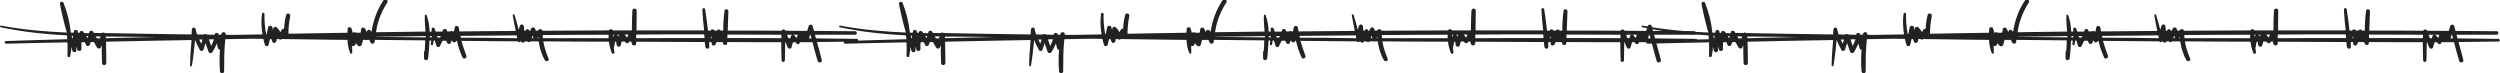 <svg width="2257" height="66" viewBox="0 0 2257 66" fill="none" xmlns="http://www.w3.org/2000/svg">
<g clip-path="url(#clip0_73_4163)">
<path d="M773.4 35.1C761.1 34.95 748.8 34.8 736.65 34.65C736.35 33.6 736.05 32.4 735.75 31.35C747.9 31.35 759.9 31.35 772.05 31.35C774 31.35 774 28.2 772.05 28.2C759.6 28.05 747.3 28.05 734.85 27.9C734.4 26.4 734.1 25.05 733.65 23.55C733.2 21.75 730.65 21.9 730.05 23.55C729.6 25.05 729.15 26.4 728.7 27.9C722.25 27.9 715.65 27.75 709.2 27.75C708.45 26.25 706.2 26.1 705.75 27.75C689.55 27.6 673.2 27.6 657 27.6C657.15 21.75 657.45 15.9 657.6 10.05C657.6 8.1 654.45 7.65 654.15 9.6C653.25 15.6 652.95 21.6 652.95 27.6C652.2 27.6 651.3 27.6 650.55 27.6C649.8 26.25 648 26.25 647.25 27.6C646.5 27.6 645.75 27.6 645 27.6C644.4 26.55 642.9 25.95 642 27C641.85 27.15 641.7 27.45 641.55 27.6C640.8 27.6 639.9 27.6 639.15 27.6C638.4 21.15 637.65 14.7 636.6 8.25C636.3 6.9 634.05 7.2 634.05 8.55C634.35 14.85 634.95 21.15 635.7 27.45C615.3 27.45 595.05 27.45 574.65 27.45C574.65 21.45 574.8 15.6 574.8 9.6C574.8 7.05 571.05 7.2 570.9 9.6C570.6 15.45 570.45 21.45 570.45 27.45C564.75 27.45 559.05 27.45 553.2 27.45C552.75 25.95 550.35 25.95 549.75 27.45C529.8 27.6 509.85 27.6 489.75 27.75C489.45 26.55 487.95 25.8 486.9 26.55C486.15 27 485.55 27.3 485.1 27.75C484.65 27.75 484.2 27.75 483.75 27.75C483.6 27.15 483.45 26.55 483.15 26.1C482.7 24.6 480.45 24.15 479.7 25.65C479.25 26.4 478.8 27.15 478.5 27.9C478.35 27.9 478.2 27.9 478.05 27.9C477.75 26.4 475.35 25.65 474.6 27.3C474.45 27.45 474.45 27.75 474.3 27.9C474 27.9 473.7 27.9 473.4 27.9C473.25 26.55 473.1 25.2 472.95 23.85C472.8 21.9 470.1 21.3 469.35 23.4C468.9 24.6 468.6 25.8 468.3 27C467.1 22.5 466.05 18 464.55 13.5C464.25 12.45 462.75 12.9 462.9 13.95C463.65 18.6 464.7 23.25 465.6 27.9C448.65 28.05 431.7 28.2 414.75 28.35C414.6 27.15 414.3 25.95 414.15 24.75C413.85 22.95 410.85 22.95 410.55 24.75C410.25 25.95 410.1 27.15 409.8 28.35C409.5 28.35 409.05 28.35 408.75 28.35C408.15 27.75 407.1 27.9 406.35 28.35C405.45 28.35 404.55 28.35 403.65 28.35C403.5 28.05 403.5 27.75 403.35 27.45C403.05 25.95 400.65 25.65 400.05 27C399.9 27.45 399.6 27.9 399.45 28.5C397.35 28.5 395.25 28.5 393.3 28.5C393 27.6 392.7 26.85 392.4 25.95C391.95 24.45 389.55 24.6 389.7 26.25C389.7 27 389.7 27.75 389.7 28.5C389.1 28.5 388.5 28.5 387.9 28.5C387.6 23.4 386.85 18.3 385.2 13.8C384.9 12.9 383.7 13.05 383.55 13.95C383.25 18.75 383.85 23.7 384.15 28.5C369.3 28.65 354.3 28.95 339.45 29.1C340.8 19.5 344.25 10.65 349.65 2.25C351 0.15 347.7 -1.8 346.2 0.3C340.35 9 336.9 18.75 335.4 28.95L335.1 28.35C334.5 27 332.25 26.1 331.5 27.9C331.35 28.2 331.2 28.65 331.05 28.95C330.6 28.05 330.3 27.15 329.85 26.25C329.25 24.75 326.4 24.15 326.1 26.25C325.95 27.3 325.8 28.5 325.5 29.55C324.15 29.55 322.8 29.55 321.45 29.55C320.7 28.95 319.5 28.95 318.75 29.55C318.6 29.55 318.45 29.55 318.45 29.55C318.15 28.35 317.7 27 317.4 25.8C316.8 23.85 313.95 24.3 313.8 26.25C313.8 27.3 313.8 28.5 313.65 29.55C295.8 29.85 278.1 30.15 260.4 30.45C260.4 25.05 261 19.8 262.05 14.55C262.5 12.15 259.05 11.1 258.3 13.5C257.25 17.55 256.65 21.75 256.5 25.95C255.75 25.8 254.85 26.1 254.4 26.85C253.95 27.6 253.65 28.2 253.2 28.95C252.3 27.45 251.25 26.1 249.9 24.75C248.55 23.55 246.75 24.45 246.6 26.1C246.6 26.4 246.6 26.85 246.45 27.15C246.15 26.25 246 25.5 245.85 24.6C245.4 22.8 242.55 22.8 242.1 24.6C241.65 26.7 241.2 28.8 240.75 30.9C240.6 30.9 240.45 30.9 240.3 30.9C239.1 24.9 238.65 18.9 238.8 12.6C238.8 11.4 236.85 11.1 236.55 12.3C235.65 18.45 235.95 24.75 237 31.05C228.3 31.2 219.6 31.35 210.9 31.5C208.5 31.5 206.1 31.5 203.7 31.35C203.7 31.2 203.7 31.05 203.7 30.9C204 28.65 200.55 28.35 199.95 30.45C199.8 30.75 199.8 31.05 199.65 31.35C198.9 31.35 198.3 31.35 197.55 31.35C197.55 31.2 197.55 31.2 197.4 31.05C196.95 29.25 194.1 29.25 193.8 31.05C193.8 31.2 193.8 31.2 193.8 31.35C191.4 31.35 189 31.35 186.6 31.2C185.85 30.45 184.65 30.45 183.9 31.2C181.95 31.2 179.85 31.2 177.9 31.05C177.3 29.4 176.85 27.75 176.55 26.1C176.1 24.15 173.4 24.75 173.25 26.55C173.1 28.05 172.95 29.55 172.95 31.05C171.6 31.05 170.25 31.05 168.9 31.05C144.15 30.75 119.25 30.3 94.5 29.85C93.75 29.25 92.55 29.1 91.95 29.85C89.85 29.85 87.75 29.85 85.65 29.7C85.35 29.7 84.9 29.7 84.6 29.7C84.45 29.4 84.15 28.95 84 28.65C83.1 27.15 81 27.6 80.55 29.1V30C79.05 30 77.55 30 76.05 29.85C75.75 29.55 75.6 29.1 75.3 28.8C74.25 27.45 72.45 27.6 71.85 29.25C71.85 29.4 71.7 29.55 71.7 29.7C71.25 29.7 70.95 29.7 70.5 29.7C70.5 29.4 70.35 29.1 70.35 28.8C70.2 26.85 67.2 26.1 66.75 28.35C66.6 28.8 66.6 29.1 66.45 29.55C65.55 29.55 64.8 29.55 63.9 29.4C63.9 29.4 63.9 29.4 63.9 29.25C63 20.25 60.75 11.25 57.45 2.85C56.7 0.75 53.7 1.5 54.15 3.75C55.8 12.45 57.9 21 60.3 29.4C40.35 28.5 20.55 26.85 1.05 23.1C4.02331e-06 22.95 -0.45 24.45 0.6 24.6C20.25 28.8 40.35 30.9 60.45 31.95C60.6 33.15 60.6 34.2 60.75 35.4C42.3 35.85 23.85 36.45 5.4 37.05C3.9 37.05 3.9 39.45 5.4 39.45C23.85 39 42.45 38.55 60.9 38.25C61.05 42.15 61.05 46.2 60.9 50.25C60.9 51.9 63 51.9 63.45 50.55C63.45 50.4 63.45 50.25 63.45 50.25C63.75 48.45 64.05 46.65 64.35 44.7C64.35 44.4 64.35 44.25 64.2 44.1C64.2 43.65 64.2 43.05 64.35 42.6C64.65 43.65 65.1 44.7 65.4 45.9C66 47.7 69 47.55 69 45.45C69 44.25 68.85 43.05 69 41.85C69.3 42.75 69.45 43.8 69.75 44.7C70.35 46.65 73.65 46.35 73.5 44.25C73.35 42.15 73.5 40.05 73.65 38.1C74.55 38.1 75.45 38.1 76.5 38.1C76.95 39 77.4 39.75 77.7 40.65C78.45 42.3 80.7 41.55 81.15 40.2C81.45 39.45 81.75 38.7 81.9 37.95C82.8 37.95 83.85 37.95 84.75 37.95C85.65 39.6 86.55 41.25 87.6 42.9C88.2 44.1 90.3 44.25 90.9 42.9C91.2 42.15 91.5 41.55 91.8 40.8C91.8 46.2 91.95 51.45 92.1 56.85C92.1 59.4 96 59.4 96 56.85C96 50.4 95.85 44.1 95.7 37.65C121.5 37.05 147.3 36.6 172.95 36.15C172.35 43.8 171.6 51.45 171.6 59.1C171.6 60 172.95 60.3 173.25 59.25C174.6 51.6 175.35 43.8 176.1 36C177.3 39.15 178.8 42.15 180.45 45.15C181.2 46.5 183.3 46.2 183.75 44.7C184.35 42.75 184.95 40.8 185.55 38.85C186.45 41.4 187.35 44.1 188.25 46.65C188.85 48.15 190.8 48.45 191.7 47.1C193.35 44.55 194.7 42 195.75 39.3L196.8 43.5C197.1 44.4 197.85 44.85 198.6 44.85C198.15 51.3 198 57.9 198.6 64.35C198.75 66.75 202.35 66.75 202.35 64.35C202.35 54.6 202.35 45.15 203.4 35.4C211.2 35.25 219 35.1 226.8 34.95C230.4 34.95 234.15 35.1 237.75 35.1C238.2 36.9 238.5 38.55 239.1 40.35C239.55 42 242.1 42.15 242.55 40.35C243 38.7 243.45 36.9 243.75 35.25C244.2 35.25 244.5 35.25 244.95 35.25C245.25 36.15 245.7 36.9 246 37.8C246.9 39.75 249.45 38.55 249.6 36.75L249.75 35.25C250.35 35.25 250.95 35.25 251.7 35.25C252.45 35.85 253.65 36 254.25 35.25C268.65 35.4 283.05 35.7 297.45 35.85C302.85 35.85 308.25 36 313.65 36C313.95 40.2 314.55 44.25 316.2 48C316.65 48.9 318 48.45 318 47.55C318 45.45 318 43.35 317.85 41.25C318.75 42 320.4 41.55 320.85 40.2C321 39.75 321.15 39.3 321.15 38.85C321.75 39.75 322.5 40.5 323.25 41.25C324.3 42.3 326.1 41.85 326.55 40.35C327 38.85 327.45 37.5 327.75 36C328.5 36 329.4 36 330.15 36C330.6 36.15 331.2 36.3 331.65 36C332.25 36 332.85 36 333.45 36L334.35 38.1C335.1 40.05 338.25 39.9 338.25 37.5C338.25 37.05 338.25 36.45 338.4 36C353.55 36.15 368.7 36.3 383.85 36.45C383.85 39.6 383.7 42.75 383.4 45.9C382.95 46.2 382.8 46.65 382.8 47.25C382.8 49.05 382.8 50.7 382.8 52.5C382.8 54.9 386.25 54.9 386.55 52.5C387 47.55 387.6 42.15 387.75 36.6C388.2 36.6 388.65 36.6 389.25 36.6C389.25 37.65 389.1 38.85 388.95 39.9C388.8 40.95 390.6 41.25 390.9 40.2C391.05 39 391.35 37.8 391.5 36.6C391.8 36.6 392.25 36.6 392.55 36.6C393 38.25 393.6 39.75 394.05 41.4C394.5 42.6 396.45 43.05 397.05 41.85C397.95 40.2 398.7 38.4 399.6 36.75C400.65 36.75 401.7 36.75 402.75 36.75C403.05 37.5 403.5 38.1 403.8 38.85C404.55 40.2 406.8 39.9 407.1 38.4C407.25 37.8 407.4 37.35 407.55 36.75C407.85 36.75 408.15 36.75 408.3 36.75L408.45 37.35C409.05 38.85 411.6 38.4 411.9 36.9C412.05 36.9 412.35 36.9 412.5 36.9C413.7 42 415.35 47.1 417.6 51.9C418.5 53.85 421.8 52.5 421.05 50.4C419.4 45.9 417.9 41.4 416.55 36.9C433.5 37.05 450.45 37.2 467.4 37.35C468 38.4 469.5 38.25 470.1 37.35C470.25 37.35 470.25 37.35 470.4 37.35C471 38.55 472.95 39.15 473.7 37.65C473.7 37.5 473.7 37.5 473.85 37.35C474.6 37.35 475.35 37.35 476.1 37.35C476.7 38.25 478.35 38.25 479.1 37.35C481.5 37.35 483.9 37.35 486.3 37.35C487.2 43.35 488.85 49.2 492 54.45C493.05 56.1 496.05 55.05 495.3 53.1C493.2 47.85 491.4 42.75 490.5 37.35C510.3 37.5 529.95 37.65 549.75 37.65C550.2 41.25 550.95 44.7 552.45 48C553.05 49.35 555 48.3 554.7 47.1C554.55 45.75 554.25 44.4 554.1 43.05C554.4 42.75 554.55 42.45 554.55 42C554.7 40.5 555 39 555.3 37.65C555.6 37.65 555.9 37.65 556.2 37.65C556.35 38.55 556.65 39.45 556.65 40.35C556.8 42.45 559.8 43.05 560.4 40.8C560.7 39.75 561 38.55 561.3 37.5C562.2 37.5 563.1 37.5 564 37.5C564.15 37.65 564.3 37.95 564.45 38.1C565.2 39 566.55 39.45 567.45 38.55C567.75 38.25 568.05 37.8 568.35 37.5C568.8 37.5 569.25 37.5 569.85 37.5C570 38.25 570.3 38.85 570.45 39.6C571.05 41.7 574.35 41.4 574.35 39.15C574.35 38.7 574.35 38.1 574.35 37.65C583.35 37.65 592.35 37.8 601.2 37.8C612.9 37.8 624.6 37.95 636.3 37.95C636.45 39.3 636.6 40.8 636.75 42.15C637.05 44.55 640.65 44.55 640.35 42.15C640.2 40.65 640.2 39.3 640.35 37.95C641.1 37.95 641.7 37.95 642.45 37.95C642.45 38.4 642.45 38.85 642.45 39.3C642.3 41.55 645.45 41.7 646.2 39.75C646.35 39.15 646.65 38.55 646.8 37.95C648.6 37.95 650.55 37.95 652.35 37.95C652.5 38.4 652.65 38.85 652.8 39.3C653.55 41.25 656.7 41.1 656.55 38.85C656.55 38.55 656.55 38.25 656.55 37.95C672.75 38.1 689.1 38.1 705.3 38.1C705.3 43.5 705.45 49.05 705.6 54.45C705.6 56.4 708.6 56.4 708.6 54.45C708.75 49.05 708.75 43.5 708.9 38.1C709.05 38.1 709.05 38.1 709.2 38.1C709.8 39.6 710.4 41.1 711 42.6C711.6 44.25 714.15 44.55 714.6 42.6C715.05 41.1 715.5 39.6 715.95 38.1C716.7 38.1 717.3 38.1 718.05 38.1L719.1 39.3C720.3 40.65 721.95 39.6 722.25 38.1C726 38.1 729.75 38.1 733.5 38.1C735 43.8 736.5 49.5 738.15 55.05C738.9 57.45 742.5 56.4 741.9 54C740.55 48.6 739.05 43.35 737.55 37.95C749.4 37.8 761.4 37.65 773.25 37.5C775.35 38.1 775.35 35.1 773.4 35.1ZM65.55 35.1C65.25 34.2 64.95 33.15 64.65 32.25C65.1 32.25 65.55 32.25 65.85 32.25C65.85 33.15 65.7 34.05 65.55 35.1ZM78.9 34.5C78.6 33.9 78.15 33.3 77.85 32.55C78.45 32.55 79.05 32.55 79.65 32.55C79.35 33.3 79.2 33.9 78.9 34.5ZM90.15 34.65C89.25 34.65 88.35 34.65 87.45 34.65C87.15 34.05 86.7 33.45 86.4 32.85C87.9 32.85 89.4 32.85 90.9 33C90.75 33.45 90.45 34.05 90.15 34.65ZM95.55 34.5C95.55 34.05 95.55 33.6 95.55 33C110.55 33.15 125.55 33.15 140.55 33.45C125.55 33.75 110.55 34.05 95.55 34.5ZM181.65 39.45C181.05 38.25 180.45 36.9 179.85 35.7C180.9 35.7 181.8 35.7 182.85 35.7C182.4 36.9 181.95 38.25 181.65 39.45ZM190.65 41.55C189.9 39.6 189.3 37.5 188.55 35.55C190.05 35.55 191.55 35.55 193.2 35.4C192.45 37.5 191.55 39.6 190.65 41.55ZM384.45 33.75C369.3 33.6 354.15 33.45 339.15 33.3V33.15C354.3 33 369.3 32.85 384.45 32.55C384.3 33 384.45 33.3 384.45 33.75ZM389.7 33.75C389.1 33.75 388.65 33.75 388.05 33.75C388.05 33.3 388.05 33 388.05 32.55C388.65 32.55 389.1 32.55 389.7 32.55C389.7 33 389.7 33.45 389.7 33.75ZM397.35 33.9C396.6 33.9 395.85 33.9 394.95 33.9C394.8 33.45 394.65 33 394.5 32.55C395.7 32.55 396.75 32.55 397.95 32.55C397.8 33 397.65 33.45 397.35 33.9ZM416.1 34.05C415.95 33.45 415.8 32.85 415.65 32.4C432.6 32.25 449.55 32.1 466.5 31.95C466.65 32.85 466.8 33.6 466.95 34.5C450 34.2 433.05 34.05 416.1 34.05ZM480.15 34.35C480.3 33.6 480.6 32.85 480.9 32.1L481.5 34.2C481.5 34.35 481.65 34.35 481.65 34.5C481.2 34.35 480.75 34.35 480.15 34.35ZM485.1 34.5C485.1 34.35 485.25 34.35 485.25 34.2L486 33.3C486 33.75 486 34.05 486.15 34.5C485.85 34.5 485.55 34.5 485.1 34.5ZM490.2 34.5C490.05 33.6 490.05 32.7 489.9 31.65C509.7 31.5 529.65 31.35 549.45 31.35C549.45 32.4 549.45 33.45 549.45 34.5C529.8 34.5 510 34.5 490.2 34.5ZM554.25 31.8C553.95 32.4 553.65 32.85 553.5 33.45C553.5 32.7 553.35 31.95 553.35 31.35C553.8 31.35 554.25 31.35 554.7 31.35C554.4 31.35 554.25 31.5 554.25 31.8ZM558.45 33.15C558.15 32.7 557.85 32.25 557.55 31.8C557.4 31.65 557.25 31.5 556.95 31.35C557.55 31.35 558 31.35 558.6 31.35C558.6 31.95 558.45 32.55 558.45 33.15ZM566.1 34.05C565.35 33.15 564.75 32.25 564 31.2C565.05 31.2 566.25 31.2 567.3 31.2L566.1 34.05ZM574.35 34.5C574.35 33.45 574.35 32.4 574.35 31.2C584.25 31.2 594.15 31.05 604.2 31.05C614.7 31.05 625.2 31.05 635.7 31.05C635.85 32.1 636 33.15 636 34.35C615.6 34.35 594.9 34.35 574.35 34.5ZM641.55 34.35C641.7 33.9 642 33.3 642.3 32.85C642.45 33.3 642.45 33.9 642.6 34.35H641.55ZM711.75 34.5C711.3 33.45 710.85 32.4 710.55 31.35C712.2 31.35 713.85 31.35 715.5 31.35C714.75 31.5 714.15 31.95 714 32.7C713.85 33.3 713.7 33.9 713.55 34.5C712.8 34.5 712.2 34.5 711.75 34.5ZM717 31.8C716.7 31.5 716.4 31.35 716.1 31.35C717.45 31.35 718.8 31.35 720.15 31.35C719.85 32.4 719.55 33.45 719.25 34.35C718.65 33.45 717.75 32.7 717 31.8ZM656.7 34.35C656.7 33.3 656.7 32.25 656.7 31.2C672.9 31.2 689.25 31.35 705.45 31.35C705.45 32.4 705.45 33.45 705.45 34.5C689.25 34.35 673.05 34.35 656.7 34.35ZM730.35 34.65C730.65 33.6 731.1 32.4 731.4 31.35C731.55 31.35 731.55 31.35 731.7 31.35C732 32.4 732.3 33.6 732.6 34.65C731.85 34.65 731.1 34.65 730.35 34.65Z" fill="#222221"/>
</g>
<g clip-path="url(#clip1_73_4163)">
<path d="M1530.9 35.1C1518.6 34.95 1506.3 34.8 1494.15 34.65C1493.85 33.6 1493.55 32.4 1493.25 31.35C1505.4 31.35 1517.4 31.35 1529.55 31.35C1531.5 31.35 1531.5 28.2 1529.55 28.2C1517.1 28.05 1504.8 28.05 1492.35 27.9C1491.9 26.4 1491.6 25.05 1491.15 23.55C1490.7 21.75 1488.15 21.9 1487.55 23.55C1487.1 25.05 1486.65 26.4 1486.2 27.9C1479.75 27.9 1473.15 27.75 1466.7 27.75C1465.95 26.25 1463.7 26.1 1463.25 27.75C1447.05 27.6 1430.7 27.6 1414.5 27.6C1414.65 21.75 1414.95 15.9 1415.1 10.05C1415.1 8.1 1411.95 7.65 1411.65 9.6C1410.75 15.6 1410.45 21.6 1410.45 27.6C1409.7 27.6 1408.8 27.6 1408.05 27.6C1407.3 26.25 1405.5 26.25 1404.75 27.6C1404 27.6 1403.25 27.6 1402.5 27.6C1401.9 26.55 1400.4 25.95 1399.5 27C1399.35 27.15 1399.2 27.45 1399.05 27.6C1398.3 27.6 1397.4 27.6 1396.65 27.6C1395.9 21.15 1395.15 14.7 1394.1 8.25C1393.8 6.9 1391.55 7.2 1391.55 8.55C1391.85 14.85 1392.45 21.15 1393.2 27.45C1372.8 27.45 1352.55 27.45 1332.15 27.45C1332.15 21.45 1332.3 15.6 1332.3 9.6C1332.3 7.05 1328.55 7.2 1328.4 9.6C1328.1 15.45 1327.95 21.45 1327.95 27.45C1322.25 27.45 1316.55 27.45 1310.7 27.45C1310.25 25.95 1307.85 25.95 1307.25 27.45C1287.3 27.6 1267.35 27.6 1247.25 27.75C1246.95 26.55 1245.45 25.8 1244.4 26.55C1243.65 27 1243.05 27.3 1242.6 27.75C1242.15 27.75 1241.7 27.75 1241.25 27.75C1241.1 27.15 1240.95 26.55 1240.65 26.1C1240.2 24.6 1237.95 24.15 1237.2 25.65C1236.75 26.4 1236.3 27.15 1236 27.9C1235.85 27.9 1235.7 27.9 1235.55 27.9C1235.25 26.4 1232.85 25.65 1232.1 27.3C1231.95 27.45 1231.95 27.75 1231.8 27.9C1231.5 27.9 1231.2 27.9 1230.9 27.9C1230.75 26.55 1230.6 25.2 1230.45 23.85C1230.3 21.9 1227.6 21.3 1226.85 23.4C1226.4 24.6 1226.1 25.8 1225.8 27C1224.6 22.5 1223.55 18 1222.05 13.5C1221.75 12.45 1220.25 12.9 1220.4 13.95C1221.15 18.6 1222.2 23.25 1223.1 27.9C1206.15 28.05 1189.2 28.2 1172.25 28.35C1172.1 27.15 1171.8 25.95 1171.65 24.75C1171.35 22.95 1168.35 22.95 1168.05 24.75C1167.75 25.95 1167.6 27.15 1167.3 28.35C1167 28.35 1166.55 28.35 1166.25 28.35C1165.65 27.75 1164.6 27.9 1163.85 28.35C1162.95 28.35 1162.05 28.35 1161.15 28.35C1161 28.05 1161 27.75 1160.85 27.45C1160.55 25.95 1158.15 25.65 1157.55 27C1157.4 27.45 1157.1 27.9 1156.95 28.5C1154.85 28.5 1152.75 28.5 1150.8 28.5C1150.5 27.6 1150.2 26.85 1149.9 25.95C1149.45 24.45 1147.05 24.6 1147.2 26.25C1147.2 27 1147.2 27.75 1147.2 28.5C1146.6 28.5 1146 28.5 1145.4 28.5C1145.1 23.4 1144.35 18.3 1142.7 13.8C1142.4 12.9 1141.2 13.05 1141.05 13.95C1140.75 18.75 1141.35 23.7 1141.65 28.5C1126.8 28.65 1111.8 28.95 1096.95 29.1C1098.3 19.5 1101.75 10.65 1107.15 2.25C1108.5 0.15 1105.2 -1.8 1103.7 0.3C1097.85 9 1094.4 18.75 1092.9 28.95L1092.6 28.35C1092 27 1089.75 26.1 1089 27.9C1088.85 28.2 1088.7 28.65 1088.55 28.95C1088.1 28.05 1087.8 27.15 1087.35 26.25C1086.75 24.75 1083.9 24.15 1083.6 26.25C1083.45 27.3 1083.3 28.5 1083 29.55C1081.65 29.55 1080.3 29.55 1078.95 29.55C1078.2 28.95 1077 28.95 1076.25 29.55C1076.1 29.55 1075.95 29.55 1075.95 29.55C1075.65 28.35 1075.2 27 1074.9 25.8C1074.3 23.85 1071.45 24.3 1071.3 26.25C1071.3 27.3 1071.3 28.5 1071.15 29.55C1053.3 29.85 1035.6 30.15 1017.9 30.45C1017.9 25.05 1018.5 19.8 1019.55 14.55C1020 12.15 1016.55 11.1 1015.8 13.5C1014.75 17.55 1014.15 21.75 1014 25.95C1013.25 25.8 1012.35 26.1 1011.9 26.85C1011.45 27.6 1011.15 28.2 1010.7 28.95C1009.8 27.45 1008.75 26.1 1007.4 24.75C1006.05 23.55 1004.25 24.45 1004.1 26.1C1004.1 26.4 1004.1 26.85 1003.95 27.15C1003.65 26.25 1003.5 25.5 1003.35 24.6C1002.9 22.8 1000.05 22.8 999.6 24.6C999.15 26.7 998.7 28.8 998.25 30.9C998.1 30.9 997.95 30.9 997.8 30.9C996.6 24.9 996.15 18.9 996.3 12.6C996.3 11.4 994.35 11.1 994.05 12.3C993.15 18.45 993.45 24.75 994.5 31.05C985.8 31.2 977.1 31.35 968.4 31.5C966 31.5 963.6 31.5 961.2 31.35C961.2 31.2 961.2 31.05 961.2 30.9C961.5 28.65 958.05 28.35 957.45 30.45C957.3 30.75 957.3 31.05 957.15 31.35C956.4 31.35 955.8 31.35 955.05 31.35C955.05 31.2 955.05 31.2 954.9 31.05C954.45 29.25 951.6 29.25 951.3 31.05C951.3 31.2 951.3 31.2 951.3 31.35C948.9 31.35 946.5 31.35 944.1 31.2C943.35 30.45 942.15 30.45 941.4 31.2C939.45 31.2 937.35 31.2 935.4 31.05C934.8 29.4 934.35 27.75 934.05 26.1C933.6 24.15 930.9 24.75 930.75 26.55C930.6 28.05 930.45 29.55 930.45 31.05C929.1 31.05 927.75 31.05 926.4 31.05C901.65 30.75 876.75 30.3 852 29.85C851.25 29.25 850.05 29.1 849.45 29.85C847.35 29.85 845.25 29.85 843.15 29.7C842.85 29.7 842.4 29.7 842.1 29.7C841.95 29.4 841.65 28.95 841.5 28.65C840.6 27.15 838.5 27.6 838.05 29.1V30C836.55 30 835.05 30 833.55 29.85C833.25 29.55 833.1 29.1 832.8 28.8C831.75 27.45 829.95 27.6 829.35 29.25C829.35 29.4 829.2 29.55 829.2 29.7C828.75 29.7 828.45 29.7 828 29.7C828 29.4 827.85 29.1 827.85 28.8C827.7 26.85 824.7 26.1 824.25 28.35C824.1 28.8 824.1 29.1 823.95 29.55C823.05 29.55 822.3 29.55 821.4 29.4C821.4 29.4 821.4 29.4 821.4 29.25C820.5 20.25 818.25 11.25 814.95 2.85C814.2 0.75 811.2 1.5 811.65 3.75C813.3 12.45 815.4 21 817.8 29.4C797.85 28.5 778.05 26.85 758.55 23.1C757.5 22.95 757.05 24.45 758.1 24.6C777.75 28.8 797.85 30.9 817.95 31.95C818.1 33.15 818.1 34.2 818.25 35.4C799.8 35.85 781.35 36.45 762.9 37.05C761.4 37.05 761.4 39.45 762.9 39.45C781.35 39 799.95 38.55 818.4 38.25C818.55 42.15 818.55 46.2 818.4 50.25C818.4 51.9 820.5 51.9 820.95 50.55C820.95 50.4 820.95 50.25 820.95 50.25C821.25 48.45 821.55 46.65 821.85 44.7C821.85 44.4 821.85 44.25 821.7 44.1C821.7 43.65 821.7 43.05 821.85 42.6C822.15 43.65 822.6 44.7 822.9 45.9C823.5 47.7 826.5 47.55 826.5 45.45C826.5 44.25 826.35 43.05 826.5 41.85C826.8 42.75 826.95 43.8 827.25 44.7C827.85 46.65 831.15 46.35 831 44.25C830.85 42.15 831 40.05 831.15 38.1C832.05 38.1 832.95 38.1 834 38.1C834.45 39 834.9 39.75 835.2 40.65C835.95 42.3 838.2 41.55 838.65 40.2C838.95 39.45 839.25 38.7 839.4 37.95C840.3 37.95 841.35 37.95 842.25 37.95C843.15 39.6 844.05 41.25 845.1 42.9C845.7 44.1 847.8 44.25 848.4 42.9C848.7 42.15 849 41.55 849.3 40.8C849.3 46.2 849.45 51.45 849.6 56.85C849.6 59.4 853.5 59.4 853.5 56.85C853.5 50.4 853.35 44.1 853.2 37.65C879 37.05 904.8 36.6 930.45 36.15C929.85 43.8 929.1 51.45 929.1 59.1C929.1 60 930.45 60.3 930.75 59.25C932.1 51.6 932.85 43.8 933.6 36C934.8 39.15 936.3 42.15 937.95 45.15C938.7 46.5 940.8 46.2 941.25 44.7C941.85 42.75 942.45 40.8 943.05 38.85C943.95 41.4 944.85 44.1 945.75 46.65C946.35 48.15 948.3 48.45 949.2 47.1C950.85 44.55 952.2 42 953.25 39.3L954.3 43.5C954.6 44.4 955.35 44.85 956.1 44.85C955.65 51.3 955.5 57.9 956.1 64.35C956.25 66.75 959.85 66.75 959.85 64.35C959.85 54.6 959.85 45.15 960.9 35.4C968.7 35.25 976.5 35.1 984.3 34.95C987.9 34.95 991.65 35.1 995.25 35.1C995.7 36.9 996 38.55 996.6 40.35C997.05 42 999.6 42.15 1000.05 40.35C1000.5 38.7 1000.95 36.9 1001.25 35.25C1001.7 35.25 1002 35.25 1002.45 35.25C1002.75 36.15 1003.2 36.9 1003.5 37.8C1004.4 39.75 1006.95 38.55 1007.1 36.75L1007.25 35.25C1007.85 35.25 1008.45 35.25 1009.2 35.25C1009.95 35.85 1011.15 36 1011.75 35.25C1026.15 35.4 1040.55 35.7 1054.95 35.85C1060.35 35.85 1065.75 36 1071.15 36C1071.45 40.2 1072.05 44.25 1073.7 48C1074.15 48.9 1075.5 48.45 1075.5 47.55C1075.5 45.45 1075.5 43.35 1075.35 41.25C1076.25 42 1077.9 41.55 1078.35 40.2C1078.5 39.75 1078.65 39.3 1078.65 38.85C1079.25 39.75 1080 40.5 1080.75 41.25C1081.8 42.3 1083.6 41.85 1084.05 40.35C1084.5 38.85 1084.95 37.5 1085.25 36C1086 36 1086.9 36 1087.65 36C1088.1 36.15 1088.7 36.3 1089.15 36C1089.75 36 1090.35 36 1090.95 36L1091.85 38.1C1092.6 40.05 1095.75 39.9 1095.75 37.5C1095.75 37.05 1095.75 36.45 1095.9 36C1111.05 36.15 1126.2 36.3 1141.35 36.45C1141.35 39.6 1141.2 42.75 1140.9 45.9C1140.45 46.2 1140.3 46.65 1140.3 47.25C1140.3 49.05 1140.3 50.7 1140.3 52.5C1140.3 54.9 1143.75 54.9 1144.05 52.5C1144.5 47.55 1145.1 42.15 1145.25 36.6C1145.7 36.6 1146.15 36.6 1146.75 36.6C1146.75 37.65 1146.6 38.85 1146.45 39.9C1146.3 40.95 1148.1 41.25 1148.4 40.2C1148.55 39 1148.85 37.8 1149 36.6C1149.3 36.6 1149.75 36.6 1150.05 36.6C1150.5 38.25 1151.1 39.75 1151.55 41.4C1152 42.6 1153.95 43.05 1154.55 41.85C1155.45 40.2 1156.2 38.4 1157.1 36.75C1158.15 36.75 1159.2 36.75 1160.25 36.75C1160.55 37.5 1161 38.1 1161.3 38.85C1162.05 40.2 1164.3 39.9 1164.6 38.4C1164.75 37.8 1164.9 37.35 1165.05 36.75C1165.35 36.75 1165.65 36.75 1165.8 36.75L1165.95 37.35C1166.55 38.85 1169.1 38.4 1169.4 36.9C1169.55 36.9 1169.85 36.9 1170 36.9C1171.2 42 1172.85 47.1 1175.1 51.9C1176 53.85 1179.3 52.5 1178.55 50.4C1176.9 45.9 1175.4 41.4 1174.05 36.9C1191 37.05 1207.95 37.2 1224.9 37.35C1225.5 38.4 1227 38.25 1227.6 37.35C1227.75 37.35 1227.75 37.35 1227.9 37.35C1228.5 38.55 1230.45 39.15 1231.2 37.65C1231.2 37.5 1231.2 37.5 1231.35 37.35C1232.1 37.35 1232.85 37.35 1233.6 37.35C1234.2 38.25 1235.85 38.25 1236.6 37.35C1239 37.35 1241.4 37.35 1243.8 37.35C1244.7 43.35 1246.35 49.2 1249.5 54.45C1250.55 56.1 1253.55 55.05 1252.8 53.1C1250.7 47.85 1248.9 42.75 1248 37.35C1267.8 37.5 1287.45 37.65 1307.25 37.65C1307.7 41.25 1308.45 44.7 1309.95 48C1310.55 49.35 1312.5 48.3 1312.2 47.1C1312.05 45.75 1311.75 44.4 1311.6 43.05C1311.9 42.75 1312.05 42.45 1312.05 42C1312.2 40.5 1312.5 39 1312.8 37.65C1313.1 37.65 1313.4 37.65 1313.7 37.65C1313.85 38.55 1314.15 39.45 1314.15 40.35C1314.3 42.45 1317.3 43.05 1317.9 40.8C1318.2 39.75 1318.5 38.55 1318.8 37.5C1319.7 37.5 1320.6 37.5 1321.5 37.5C1321.65 37.65 1321.8 37.95 1321.95 38.1C1322.7 39 1324.05 39.45 1324.95 38.55C1325.25 38.25 1325.55 37.8 1325.85 37.5C1326.3 37.5 1326.75 37.5 1327.35 37.5C1327.5 38.25 1327.8 38.85 1327.95 39.6C1328.55 41.7 1331.85 41.4 1331.85 39.15C1331.85 38.7 1331.85 38.1 1331.85 37.65C1340.85 37.65 1349.85 37.8 1358.7 37.8C1370.4 37.8 1382.1 37.95 1393.8 37.95C1393.95 39.3 1394.1 40.8 1394.25 42.15C1394.55 44.55 1398.15 44.55 1397.85 42.15C1397.7 40.65 1397.7 39.3 1397.85 37.95C1398.6 37.95 1399.2 37.95 1399.95 37.95C1399.95 38.4 1399.95 38.85 1399.95 39.3C1399.8 41.55 1402.95 41.7 1403.7 39.75C1403.85 39.15 1404.15 38.55 1404.3 37.95C1406.1 37.95 1408.05 37.95 1409.85 37.95C1410 38.4 1410.15 38.85 1410.3 39.3C1411.05 41.25 1414.2 41.1 1414.05 38.85C1414.05 38.55 1414.05 38.25 1414.05 37.95C1430.25 38.1 1446.6 38.1 1462.8 38.1C1462.8 43.5 1462.95 49.05 1463.1 54.45C1463.1 56.4 1466.1 56.4 1466.1 54.45C1466.25 49.05 1466.25 43.5 1466.4 38.1C1466.55 38.1 1466.55 38.1 1466.7 38.1C1467.3 39.6 1467.9 41.1 1468.5 42.6C1469.1 44.25 1471.65 44.55 1472.1 42.6C1472.55 41.1 1473 39.6 1473.45 38.1C1474.2 38.1 1474.8 38.1 1475.55 38.1L1476.6 39.3C1477.8 40.65 1479.45 39.6 1479.75 38.1C1483.5 38.1 1487.25 38.1 1491 38.1C1492.5 43.8 1494 49.5 1495.65 55.05C1496.4 57.45 1500 56.4 1499.4 54C1498.05 48.6 1496.55 43.35 1495.05 37.95C1506.9 37.8 1518.9 37.65 1530.75 37.5C1532.85 38.1 1532.85 35.1 1530.9 35.1ZM823.05 35.1C822.75 34.2 822.45 33.15 822.15 32.25C822.6 32.25 823.05 32.25 823.35 32.25C823.35 33.15 823.2 34.05 823.05 35.1ZM836.4 34.5C836.1 33.9 835.65 33.3 835.35 32.55C835.95 32.55 836.55 32.55 837.15 32.55C836.85 33.3 836.7 33.9 836.4 34.5ZM847.65 34.65C846.75 34.65 845.85 34.65 844.95 34.65C844.65 34.05 844.2 33.45 843.9 32.85C845.4 32.85 846.9 32.85 848.4 33C848.25 33.45 847.95 34.05 847.65 34.65ZM853.05 34.5C853.05 34.05 853.05 33.6 853.05 33C868.05 33.15 883.05 33.15 898.05 33.45C883.05 33.75 868.05 34.05 853.05 34.5ZM939.15 39.45C938.55 38.25 937.95 36.9 937.35 35.7C938.4 35.7 939.3 35.7 940.35 35.7C939.9 36.9 939.45 38.25 939.15 39.45ZM948.15 41.55C947.4 39.6 946.8 37.5 946.05 35.55C947.55 35.55 949.05 35.55 950.7 35.4C949.95 37.5 949.05 39.6 948.15 41.55ZM1141.95 33.75C1126.8 33.6 1111.65 33.45 1096.65 33.3V33.15C1111.8 33 1126.8 32.85 1141.95 32.55C1141.8 33 1141.95 33.3 1141.95 33.75ZM1147.2 33.75C1146.6 33.75 1146.15 33.75 1145.55 33.75C1145.55 33.3 1145.55 33 1145.55 32.55C1146.15 32.55 1146.6 32.55 1147.2 32.55C1147.2 33 1147.2 33.45 1147.2 33.75ZM1154.85 33.9C1154.1 33.9 1153.35 33.9 1152.45 33.9C1152.3 33.45 1152.15 33 1152 32.55C1153.2 32.55 1154.25 32.55 1155.45 32.55C1155.3 33 1155.15 33.45 1154.85 33.9ZM1173.6 34.05C1173.45 33.45 1173.3 32.85 1173.15 32.4C1190.1 32.25 1207.05 32.1 1224 31.95C1224.15 32.85 1224.3 33.6 1224.45 34.5C1207.5 34.2 1190.55 34.05 1173.6 34.05ZM1237.65 34.35C1237.8 33.6 1238.1 32.85 1238.4 32.1L1239 34.2C1239 34.35 1239.15 34.35 1239.15 34.5C1238.7 34.35 1238.25 34.35 1237.65 34.35ZM1242.6 34.5C1242.6 34.35 1242.75 34.35 1242.75 34.2L1243.5 33.3C1243.5 33.75 1243.5 34.05 1243.65 34.5C1243.35 34.5 1243.05 34.5 1242.6 34.5ZM1247.7 34.5C1247.55 33.6 1247.55 32.7 1247.4 31.65C1267.2 31.5 1287.15 31.35 1306.95 31.35C1306.95 32.4 1306.95 33.45 1306.95 34.5C1287.3 34.5 1267.5 34.5 1247.7 34.5ZM1311.75 31.8C1311.45 32.4 1311.15 32.85 1311 33.45C1311 32.7 1310.85 31.95 1310.85 31.35C1311.3 31.35 1311.75 31.35 1312.2 31.35C1311.9 31.35 1311.75 31.5 1311.75 31.8ZM1315.95 33.15C1315.65 32.7 1315.35 32.25 1315.05 31.8C1314.9 31.65 1314.75 31.5 1314.45 31.35C1315.05 31.35 1315.5 31.35 1316.1 31.35C1316.1 31.95 1315.95 32.55 1315.95 33.15ZM1323.6 34.05C1322.85 33.15 1322.25 32.25 1321.5 31.2C1322.55 31.2 1323.75 31.2 1324.8 31.2L1323.6 34.05ZM1331.85 34.5C1331.85 33.45 1331.85 32.4 1331.85 31.2C1341.75 31.2 1351.65 31.05 1361.7 31.05C1372.2 31.05 1382.7 31.05 1393.2 31.05C1393.35 32.1 1393.5 33.15 1393.5 34.35C1373.1 34.35 1352.4 34.35 1331.85 34.5ZM1399.05 34.35C1399.2 33.9 1399.5 33.3 1399.8 32.85C1399.95 33.3 1399.95 33.9 1400.1 34.35H1399.05ZM1469.25 34.5C1468.8 33.45 1468.35 32.4 1468.05 31.35C1469.7 31.35 1471.35 31.35 1473 31.35C1472.25 31.5 1471.65 31.95 1471.5 32.7C1471.35 33.3 1471.2 33.9 1471.05 34.5C1470.3 34.5 1469.7 34.5 1469.25 34.5ZM1474.5 31.8C1474.2 31.5 1473.9 31.35 1473.6 31.35C1474.95 31.35 1476.3 31.35 1477.65 31.35C1477.35 32.4 1477.05 33.45 1476.75 34.35C1476.15 33.45 1475.25 32.7 1474.5 31.8ZM1414.2 34.35C1414.2 33.3 1414.2 32.25 1414.2 31.2C1430.4 31.2 1446.75 31.35 1462.95 31.35C1462.95 32.4 1462.95 33.45 1462.95 34.5C1446.75 34.35 1430.55 34.35 1414.2 34.35ZM1487.85 34.65C1488.15 33.6 1488.6 32.4 1488.9 31.35C1489.05 31.35 1489.05 31.35 1489.2 31.35C1489.5 32.4 1489.8 33.6 1490.1 34.65C1489.35 34.65 1488.6 34.65 1487.85 34.65Z" fill="#222221"/>
</g>
<g clip-path="url(#clip2_73_4163)">
<path d="M2255.4 35.1C2243.1 34.95 2230.8 34.8 2218.65 34.65C2218.35 33.6 2218.05 32.4 2217.75 31.35C2229.9 31.35 2241.9 31.35 2254.05 31.35C2256 31.35 2256 28.2 2254.05 28.2C2241.6 28.05 2229.3 28.05 2216.85 27.9C2216.4 26.4 2216.1 25.05 2215.65 23.55C2215.2 21.75 2212.65 21.9 2212.05 23.55C2211.6 25.05 2211.15 26.4 2210.7 27.9C2204.25 27.9 2197.65 27.75 2191.2 27.75C2190.45 26.25 2188.2 26.1 2187.75 27.75C2171.55 27.6 2155.2 27.6 2139 27.6C2139.15 21.75 2139.45 15.9 2139.6 10.05C2139.6 8.1 2136.45 7.65 2136.15 9.6C2135.25 15.6 2134.95 21.6 2134.95 27.6C2134.2 27.6 2133.3 27.6 2132.55 27.6C2131.8 26.25 2130 26.25 2129.25 27.6C2128.5 27.6 2127.75 27.6 2127 27.6C2126.4 26.55 2124.9 25.95 2124 27C2123.85 27.15 2123.7 27.45 2123.55 27.6C2122.8 27.6 2121.9 27.6 2121.15 27.6C2120.4 21.15 2119.65 14.7 2118.6 8.25C2118.3 6.9 2116.05 7.2 2116.05 8.55C2116.35 14.85 2116.95 21.15 2117.7 27.45C2097.3 27.45 2077.05 27.45 2056.65 27.45C2056.65 21.45 2056.8 15.6 2056.8 9.6C2056.8 7.05 2053.05 7.2 2052.9 9.6C2052.6 15.45 2052.45 21.45 2052.45 27.45C2046.75 27.45 2041.05 27.45 2035.2 27.45C2034.75 25.95 2032.35 25.95 2031.75 27.45C2011.8 27.6 1991.85 27.6 1971.75 27.75C1971.45 26.55 1969.95 25.8 1968.9 26.55C1968.15 27 1967.55 27.3 1967.1 27.75C1966.65 27.75 1966.2 27.75 1965.75 27.75C1965.6 27.15 1965.45 26.55 1965.15 26.1C1964.7 24.6 1962.45 24.15 1961.7 25.65C1961.25 26.4 1960.8 27.15 1960.5 27.9C1960.35 27.9 1960.2 27.9 1960.05 27.9C1959.75 26.4 1957.35 25.65 1956.6 27.3C1956.45 27.45 1956.45 27.75 1956.3 27.9C1956 27.9 1955.7 27.9 1955.4 27.9C1955.25 26.55 1955.1 25.2 1954.95 23.85C1954.8 21.9 1952.1 21.3 1951.35 23.4C1950.9 24.6 1950.6 25.8 1950.3 27C1949.1 22.5 1948.05 18 1946.55 13.5C1946.25 12.45 1944.75 12.9 1944.9 13.95C1945.65 18.6 1946.7 23.25 1947.6 27.9C1930.65 28.05 1913.7 28.2 1896.75 28.35C1896.6 27.15 1896.3 25.95 1896.15 24.75C1895.85 22.95 1892.85 22.95 1892.55 24.75C1892.25 25.95 1892.1 27.15 1891.8 28.35C1891.5 28.35 1891.05 28.35 1890.75 28.35C1890.15 27.75 1889.1 27.9 1888.35 28.35C1887.45 28.35 1886.55 28.35 1885.65 28.35C1885.5 28.05 1885.5 27.75 1885.35 27.45C1885.05 25.95 1882.65 25.65 1882.05 27C1881.9 27.45 1881.6 27.9 1881.45 28.5C1879.35 28.5 1877.25 28.5 1875.3 28.5C1875 27.6 1874.7 26.85 1874.4 25.95C1873.95 24.45 1871.55 24.6 1871.7 26.25C1871.7 27 1871.7 27.75 1871.7 28.5C1871.1 28.5 1870.5 28.5 1869.9 28.5C1869.6 23.4 1868.85 18.3 1867.2 13.8C1866.9 12.9 1865.7 13.05 1865.55 13.95C1865.25 18.75 1865.85 23.7 1866.15 28.5C1851.3 28.65 1836.3 28.95 1821.45 29.1C1822.8 19.5 1826.25 10.65 1831.65 2.25C1833 0.15 1829.7 -1.8 1828.2 0.3C1822.35 9 1818.9 18.75 1817.4 28.95L1817.1 28.35C1816.5 27 1814.25 26.1 1813.5 27.9C1813.35 28.2 1813.2 28.65 1813.05 28.95C1812.6 28.05 1812.3 27.15 1811.85 26.25C1811.25 24.75 1808.4 24.15 1808.1 26.25C1807.95 27.3 1807.8 28.5 1807.5 29.55C1806.15 29.55 1804.8 29.55 1803.45 29.55C1802.7 28.95 1801.5 28.95 1800.75 29.55C1800.6 29.55 1800.45 29.55 1800.45 29.55C1800.15 28.35 1799.7 27 1799.4 25.8C1798.8 23.85 1795.95 24.3 1795.8 26.25C1795.8 27.3 1795.8 28.5 1795.65 29.55C1777.8 29.85 1760.1 30.15 1742.4 30.45C1742.4 25.05 1743 19.8 1744.05 14.55C1744.5 12.15 1741.05 11.1 1740.3 13.5C1739.25 17.55 1738.65 21.75 1738.5 25.95C1737.75 25.8 1736.85 26.1 1736.4 26.85C1735.95 27.6 1735.65 28.2 1735.2 28.95C1734.3 27.45 1733.25 26.1 1731.9 24.75C1730.55 23.55 1728.75 24.45 1728.6 26.1C1728.6 26.4 1728.6 26.85 1728.45 27.15C1728.15 26.25 1728 25.5 1727.85 24.6C1727.4 22.8 1724.55 22.8 1724.1 24.6C1723.65 26.7 1723.2 28.8 1722.75 30.9C1722.6 30.9 1722.45 30.9 1722.3 30.9C1721.1 24.9 1720.65 18.9 1720.8 12.6C1720.8 11.4 1718.85 11.1 1718.55 12.3C1717.65 18.45 1717.95 24.75 1719 31.05C1710.3 31.2 1701.6 31.35 1692.9 31.5C1690.5 31.5 1688.1 31.5 1685.7 31.35C1685.7 31.2 1685.7 31.05 1685.7 30.9C1686 28.65 1682.55 28.35 1681.95 30.45C1681.8 30.75 1681.8 31.05 1681.65 31.35C1680.9 31.35 1680.3 31.35 1679.55 31.35C1679.55 31.2 1679.55 31.2 1679.4 31.05C1678.95 29.25 1676.1 29.25 1675.8 31.05C1675.8 31.2 1675.8 31.2 1675.8 31.35C1673.4 31.35 1671 31.35 1668.6 31.2C1667.85 30.45 1666.65 30.45 1665.9 31.2C1663.95 31.2 1661.85 31.2 1659.9 31.05C1659.3 29.4 1658.85 27.75 1658.55 26.1C1658.1 24.15 1655.4 24.75 1655.25 26.55C1655.1 28.05 1654.95 29.55 1654.95 31.05C1653.6 31.05 1652.25 31.05 1650.9 31.05C1626.15 30.75 1601.25 30.3 1576.5 29.85C1575.75 29.25 1574.55 29.1 1573.95 29.85C1571.85 29.85 1569.75 29.85 1567.65 29.7C1567.35 29.7 1566.9 29.7 1566.6 29.7C1566.45 29.4 1566.15 28.95 1566 28.65C1565.1 27.15 1563 27.6 1562.55 29.1V30C1561.05 30 1559.55 30 1558.05 29.85C1557.75 29.55 1557.6 29.1 1557.3 28.8C1556.25 27.45 1554.45 27.6 1553.85 29.25C1553.85 29.4 1553.7 29.55 1553.7 29.7C1553.25 29.7 1552.95 29.7 1552.5 29.7C1552.5 29.4 1552.35 29.1 1552.35 28.8C1552.2 26.85 1549.2 26.1 1548.75 28.35C1548.6 28.8 1548.6 29.1 1548.45 29.55C1547.55 29.55 1546.8 29.55 1545.9 29.4C1545.9 29.4 1545.9 29.4 1545.9 29.25C1545 20.25 1542.75 11.25 1539.45 2.85C1538.7 0.75 1535.7 1.5 1536.15 3.75C1537.8 12.45 1539.9 21 1542.3 29.4C1522.35 28.5 1502.55 26.85 1483.05 23.1C1482 22.95 1481.55 24.45 1482.6 24.6C1502.25 28.8 1522.35 30.9 1542.45 31.95C1542.6 33.15 1542.6 34.2 1542.75 35.4C1524.3 35.85 1505.85 36.45 1487.4 37.05C1485.9 37.05 1485.9 39.45 1487.4 39.45C1505.85 39 1524.45 38.55 1542.9 38.25C1543.05 42.15 1543.05 46.2 1542.9 50.25C1542.9 51.9 1545 51.9 1545.45 50.55C1545.45 50.4 1545.45 50.25 1545.45 50.25C1545.75 48.45 1546.05 46.65 1546.35 44.7C1546.35 44.4 1546.35 44.25 1546.2 44.1C1546.2 43.65 1546.2 43.05 1546.35 42.6C1546.65 43.65 1547.1 44.7 1547.4 45.9C1548 47.7 1551 47.55 1551 45.45C1551 44.25 1550.85 43.05 1551 41.85C1551.3 42.75 1551.45 43.8 1551.75 44.7C1552.35 46.65 1555.65 46.35 1555.5 44.25C1555.35 42.15 1555.5 40.05 1555.65 38.1C1556.55 38.1 1557.45 38.1 1558.5 38.1C1558.95 39 1559.4 39.75 1559.7 40.65C1560.45 42.3 1562.7 41.55 1563.15 40.2C1563.45 39.45 1563.75 38.7 1563.9 37.95C1564.8 37.95 1565.85 37.95 1566.75 37.95C1567.65 39.6 1568.55 41.25 1569.6 42.9C1570.2 44.1 1572.3 44.25 1572.9 42.9C1573.2 42.15 1573.5 41.55 1573.8 40.8C1573.8 46.2 1573.95 51.45 1574.1 56.85C1574.1 59.4 1578 59.4 1578 56.85C1578 50.4 1577.85 44.1 1577.7 37.65C1603.5 37.05 1629.3 36.6 1654.95 36.15C1654.35 43.8 1653.6 51.45 1653.6 59.1C1653.6 60 1654.95 60.3 1655.25 59.25C1656.6 51.6 1657.35 43.8 1658.1 36C1659.3 39.15 1660.8 42.15 1662.45 45.15C1663.2 46.5 1665.3 46.2 1665.75 44.7C1666.35 42.75 1666.95 40.8 1667.55 38.85C1668.45 41.4 1669.35 44.1 1670.25 46.65C1670.85 48.15 1672.8 48.45 1673.7 47.1C1675.35 44.55 1676.7 42 1677.75 39.3L1678.8 43.5C1679.1 44.4 1679.85 44.85 1680.6 44.85C1680.15 51.3 1680 57.9 1680.6 64.35C1680.75 66.75 1684.35 66.75 1684.35 64.35C1684.35 54.6 1684.35 45.15 1685.4 35.4C1693.2 35.25 1701 35.1 1708.8 34.95C1712.4 34.95 1716.15 35.1 1719.75 35.1C1720.2 36.9 1720.5 38.55 1721.1 40.35C1721.55 42 1724.1 42.15 1724.55 40.35C1725 38.7 1725.45 36.9 1725.75 35.25C1726.2 35.25 1726.5 35.25 1726.95 35.25C1727.25 36.15 1727.7 36.9 1728 37.8C1728.9 39.75 1731.45 38.55 1731.6 36.75L1731.75 35.25C1732.35 35.25 1732.95 35.25 1733.7 35.25C1734.45 35.85 1735.65 36 1736.25 35.25C1750.65 35.4 1765.05 35.7 1779.45 35.85C1784.85 35.85 1790.25 36 1795.65 36C1795.95 40.2 1796.55 44.25 1798.2 48C1798.65 48.9 1800 48.45 1800 47.55C1800 45.45 1800 43.35 1799.85 41.25C1800.75 42 1802.4 41.55 1802.85 40.2C1803 39.75 1803.15 39.3 1803.15 38.85C1803.75 39.75 1804.5 40.5 1805.25 41.25C1806.3 42.3 1808.1 41.85 1808.55 40.35C1809 38.85 1809.45 37.5 1809.75 36C1810.5 36 1811.4 36 1812.15 36C1812.6 36.15 1813.2 36.3 1813.65 36C1814.25 36 1814.85 36 1815.45 36L1816.35 38.1C1817.1 40.05 1820.25 39.9 1820.25 37.5C1820.25 37.05 1820.25 36.45 1820.4 36C1835.55 36.15 1850.7 36.3 1865.85 36.45C1865.85 39.6 1865.7 42.75 1865.4 45.9C1864.95 46.2 1864.8 46.65 1864.8 47.25C1864.8 49.05 1864.8 50.7 1864.8 52.5C1864.8 54.9 1868.25 54.9 1868.55 52.5C1869 47.55 1869.6 42.15 1869.75 36.6C1870.2 36.6 1870.65 36.6 1871.25 36.6C1871.25 37.65 1871.1 38.85 1870.95 39.9C1870.8 40.95 1872.6 41.25 1872.9 40.2C1873.05 39 1873.35 37.8 1873.5 36.6C1873.8 36.6 1874.25 36.6 1874.55 36.6C1875 38.25 1875.6 39.75 1876.05 41.4C1876.5 42.6 1878.45 43.05 1879.05 41.85C1879.95 40.2 1880.7 38.4 1881.6 36.75C1882.65 36.75 1883.7 36.75 1884.75 36.75C1885.05 37.5 1885.5 38.1 1885.8 38.85C1886.55 40.2 1888.8 39.9 1889.1 38.4C1889.25 37.8 1889.4 37.35 1889.55 36.75C1889.85 36.75 1890.15 36.75 1890.3 36.75L1890.45 37.35C1891.05 38.85 1893.6 38.4 1893.9 36.9C1894.05 36.9 1894.35 36.9 1894.5 36.9C1895.7 42 1897.35 47.1 1899.6 51.9C1900.5 53.85 1903.8 52.5 1903.05 50.4C1901.4 45.9 1899.9 41.4 1898.55 36.9C1915.5 37.05 1932.45 37.2 1949.4 37.35C1950 38.4 1951.5 38.25 1952.1 37.35C1952.25 37.35 1952.25 37.35 1952.4 37.35C1953 38.55 1954.95 39.15 1955.7 37.65C1955.7 37.5 1955.7 37.5 1955.85 37.35C1956.6 37.35 1957.35 37.35 1958.1 37.35C1958.7 38.25 1960.35 38.25 1961.1 37.35C1963.5 37.35 1965.9 37.35 1968.3 37.35C1969.2 43.35 1970.85 49.2 1974 54.45C1975.05 56.1 1978.05 55.05 1977.3 53.1C1975.2 47.85 1973.4 42.75 1972.5 37.35C1992.3 37.5 2011.95 37.65 2031.75 37.65C2032.2 41.25 2032.95 44.7 2034.45 48C2035.05 49.35 2037 48.3 2036.7 47.1C2036.55 45.75 2036.25 44.4 2036.1 43.05C2036.4 42.75 2036.55 42.45 2036.55 42C2036.7 40.5 2037 39 2037.3 37.65C2037.6 37.65 2037.9 37.65 2038.2 37.65C2038.35 38.55 2038.65 39.45 2038.65 40.35C2038.8 42.45 2041.8 43.05 2042.4 40.8C2042.7 39.75 2043 38.55 2043.3 37.5C2044.2 37.5 2045.1 37.5 2046 37.5C2046.15 37.65 2046.3 37.95 2046.45 38.1C2047.2 39 2048.55 39.45 2049.45 38.55C2049.75 38.25 2050.05 37.8 2050.35 37.5C2050.8 37.5 2051.25 37.5 2051.85 37.5C2052 38.25 2052.3 38.85 2052.45 39.6C2053.05 41.7 2056.35 41.4 2056.35 39.15C2056.35 38.7 2056.35 38.1 2056.35 37.65C2065.35 37.65 2074.35 37.8 2083.2 37.8C2094.9 37.8 2106.6 37.95 2118.3 37.95C2118.45 39.3 2118.6 40.8 2118.75 42.15C2119.05 44.55 2122.65 44.55 2122.35 42.15C2122.2 40.65 2122.2 39.3 2122.35 37.95C2123.1 37.95 2123.7 37.95 2124.45 37.95C2124.45 38.4 2124.45 38.85 2124.45 39.3C2124.3 41.55 2127.45 41.7 2128.2 39.75C2128.35 39.15 2128.65 38.55 2128.8 37.95C2130.6 37.95 2132.55 37.95 2134.35 37.95C2134.5 38.4 2134.65 38.85 2134.8 39.3C2135.55 41.25 2138.7 41.1 2138.55 38.85C2138.55 38.55 2138.55 38.25 2138.55 37.95C2154.75 38.1 2171.1 38.1 2187.3 38.1C2187.3 43.5 2187.45 49.05 2187.6 54.45C2187.6 56.4 2190.6 56.4 2190.6 54.45C2190.75 49.05 2190.75 43.5 2190.9 38.1C2191.05 38.1 2191.05 38.1 2191.2 38.1C2191.8 39.6 2192.4 41.1 2193 42.6C2193.6 44.25 2196.15 44.55 2196.6 42.6C2197.05 41.1 2197.5 39.6 2197.95 38.1C2198.7 38.1 2199.3 38.1 2200.05 38.1L2201.1 39.3C2202.3 40.65 2203.95 39.6 2204.25 38.1C2208 38.1 2211.75 38.1 2215.5 38.1C2217 43.8 2218.5 49.5 2220.15 55.05C2220.9 57.45 2224.5 56.4 2223.9 54C2222.55 48.6 2221.05 43.35 2219.55 37.95C2231.4 37.8 2243.4 37.65 2255.25 37.5C2257.35 38.1 2257.35 35.1 2255.4 35.1ZM1547.55 35.1C1547.25 34.2 1546.95 33.15 1546.65 32.25C1547.1 32.25 1547.55 32.25 1547.85 32.25C1547.85 33.15 1547.7 34.05 1547.55 35.1ZM1560.9 34.5C1560.6 33.9 1560.15 33.3 1559.85 32.55C1560.45 32.55 1561.05 32.55 1561.65 32.55C1561.35 33.3 1561.2 33.9 1560.9 34.5ZM1572.15 34.65C1571.25 34.65 1570.35 34.65 1569.45 34.65C1569.15 34.05 1568.7 33.45 1568.4 32.85C1569.9 32.85 1571.4 32.85 1572.9 33C1572.75 33.45 1572.45 34.05 1572.15 34.65ZM1577.55 34.5C1577.55 34.05 1577.55 33.6 1577.55 33C1592.55 33.15 1607.55 33.15 1622.55 33.45C1607.55 33.75 1592.55 34.05 1577.55 34.5ZM1663.65 39.45C1663.05 38.25 1662.45 36.9 1661.85 35.7C1662.9 35.7 1663.8 35.7 1664.85 35.7C1664.4 36.9 1663.95 38.25 1663.65 39.45ZM1672.65 41.55C1671.9 39.6 1671.3 37.5 1670.55 35.55C1672.05 35.55 1673.55 35.55 1675.2 35.4C1674.45 37.5 1673.55 39.6 1672.65 41.55ZM1866.45 33.75C1851.3 33.6 1836.15 33.45 1821.15 33.3V33.15C1836.3 33 1851.3 32.85 1866.45 32.55C1866.3 33 1866.45 33.3 1866.45 33.75ZM1871.7 33.75C1871.1 33.75 1870.65 33.75 1870.05 33.75C1870.05 33.3 1870.05 33 1870.05 32.55C1870.65 32.55 1871.1 32.55 1871.7 32.55C1871.7 33 1871.7 33.45 1871.7 33.75ZM1879.35 33.9C1878.6 33.9 1877.85 33.9 1876.95 33.9C1876.8 33.45 1876.65 33 1876.5 32.55C1877.7 32.55 1878.75 32.55 1879.95 32.55C1879.8 33 1879.65 33.45 1879.35 33.9ZM1898.1 34.05C1897.95 33.45 1897.8 32.85 1897.65 32.4C1914.6 32.25 1931.55 32.1 1948.5 31.95C1948.65 32.85 1948.8 33.6 1948.95 34.5C1932 34.2 1915.05 34.05 1898.1 34.05ZM1962.15 34.35C1962.3 33.6 1962.6 32.85 1962.9 32.1L1963.5 34.2C1963.5 34.35 1963.65 34.35 1963.65 34.5C1963.2 34.35 1962.75 34.35 1962.15 34.35ZM1967.1 34.5C1967.1 34.35 1967.25 34.35 1967.25 34.2L1968 33.3C1968 33.75 1968 34.05 1968.15 34.5C1967.85 34.5 1967.55 34.5 1967.1 34.5ZM1972.2 34.5C1972.05 33.6 1972.05 32.7 1971.9 31.65C1991.7 31.5 2011.65 31.35 2031.45 31.35C2031.45 32.4 2031.45 33.45 2031.45 34.5C2011.8 34.5 1992 34.5 1972.2 34.5ZM2036.25 31.8C2035.95 32.4 2035.65 32.85 2035.5 33.45C2035.5 32.7 2035.35 31.95 2035.35 31.35C2035.8 31.35 2036.25 31.35 2036.7 31.35C2036.4 31.35 2036.25 31.5 2036.25 31.8ZM2040.45 33.15C2040.15 32.7 2039.85 32.25 2039.55 31.8C2039.4 31.65 2039.25 31.5 2038.95 31.35C2039.55 31.35 2040 31.35 2040.6 31.35C2040.6 31.95 2040.45 32.55 2040.45 33.15ZM2048.1 34.05C2047.35 33.15 2046.75 32.25 2046 31.2C2047.05 31.2 2048.25 31.2 2049.3 31.2L2048.1 34.05ZM2056.35 34.5C2056.35 33.45 2056.35 32.4 2056.35 31.2C2066.25 31.2 2076.15 31.05 2086.2 31.05C2096.7 31.05 2107.2 31.05 2117.7 31.05C2117.85 32.1 2118 33.15 2118 34.35C2097.6 34.35 2076.9 34.35 2056.35 34.5ZM2123.55 34.35C2123.7 33.9 2124 33.3 2124.3 32.85C2124.45 33.3 2124.45 33.9 2124.6 34.35H2123.55ZM2193.75 34.5C2193.3 33.45 2192.85 32.4 2192.55 31.35C2194.2 31.35 2195.85 31.35 2197.5 31.35C2196.75 31.5 2196.15 31.95 2196 32.7C2195.85 33.3 2195.7 33.9 2195.55 34.5C2194.8 34.5 2194.2 34.5 2193.75 34.5ZM2199 31.8C2198.7 31.5 2198.4 31.35 2198.1 31.35C2199.45 31.35 2200.8 31.35 2202.15 31.35C2201.85 32.4 2201.55 33.45 2201.25 34.35C2200.65 33.45 2199.75 32.7 2199 31.8ZM2138.7 34.35C2138.7 33.3 2138.7 32.25 2138.7 31.2C2154.9 31.2 2171.25 31.35 2187.45 31.35C2187.45 32.4 2187.45 33.45 2187.45 34.5C2171.25 34.35 2155.05 34.35 2138.7 34.35ZM2212.35 34.65C2212.65 33.6 2213.1 32.4 2213.4 31.35C2213.55 31.35 2213.55 31.35 2213.7 31.35C2214 32.4 2214.3 33.6 2214.6 34.65C2213.85 34.65 2213.1 34.65 2212.35 34.65Z" fill="#222221"/>
</g>
<defs>
<clipPath id="clip0_73_4163">
<rect width="774.75" height="66" fill="white"/>
</clipPath>
<clipPath id="clip1_73_4163">
<rect width="774.75" height="66" fill="white" transform="translate(757.5)"/>
</clipPath>
<clipPath id="clip2_73_4163">
<rect width="774.75" height="66" fill="white" transform="translate(1482)"/>
</clipPath>
</defs>
</svg>
